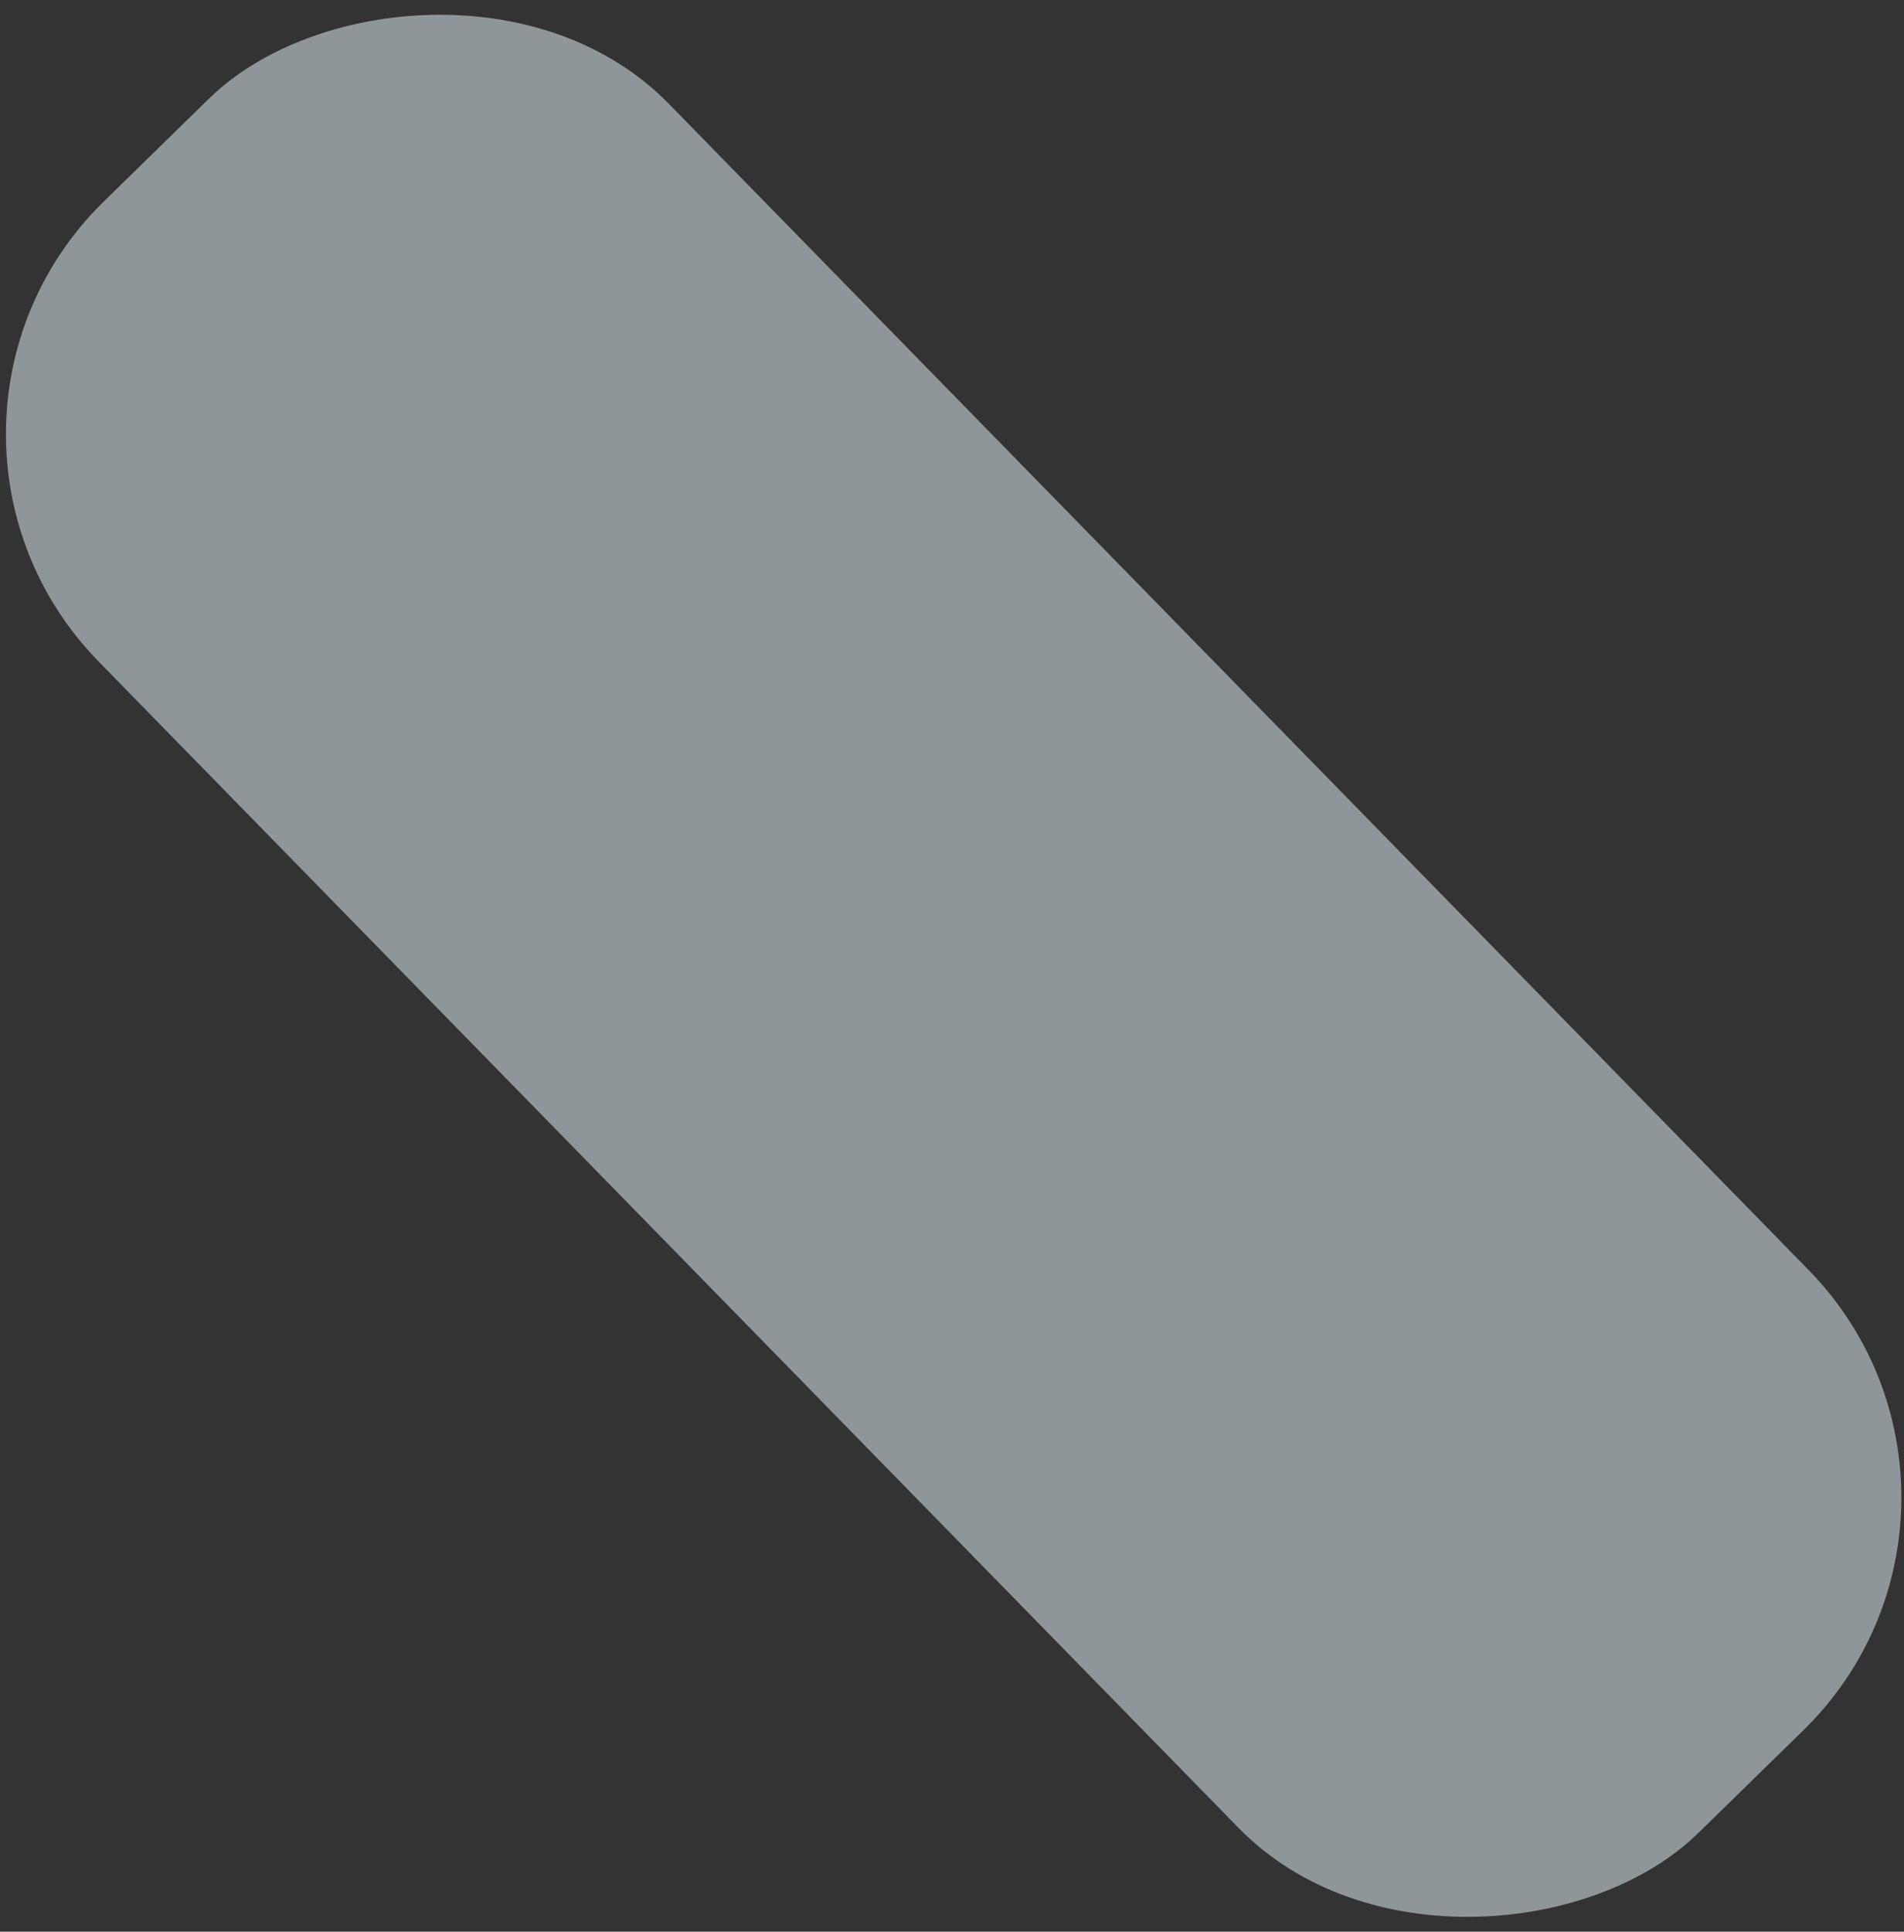 <svg width="281" height="285" viewBox="0 0 281 285" fill="none" xmlns="http://www.w3.org/2000/svg">
<rect x="0" y="0" width="281" height="285" fill="#333333" stroke="none"/>
<rect opacity="0.5" width="336.66" height="117.709" rx="48" transform="matrix(0.699 0.715 0.715 -0.699 -19 63.279)" fill="#ECFAFF"/>
</svg>
